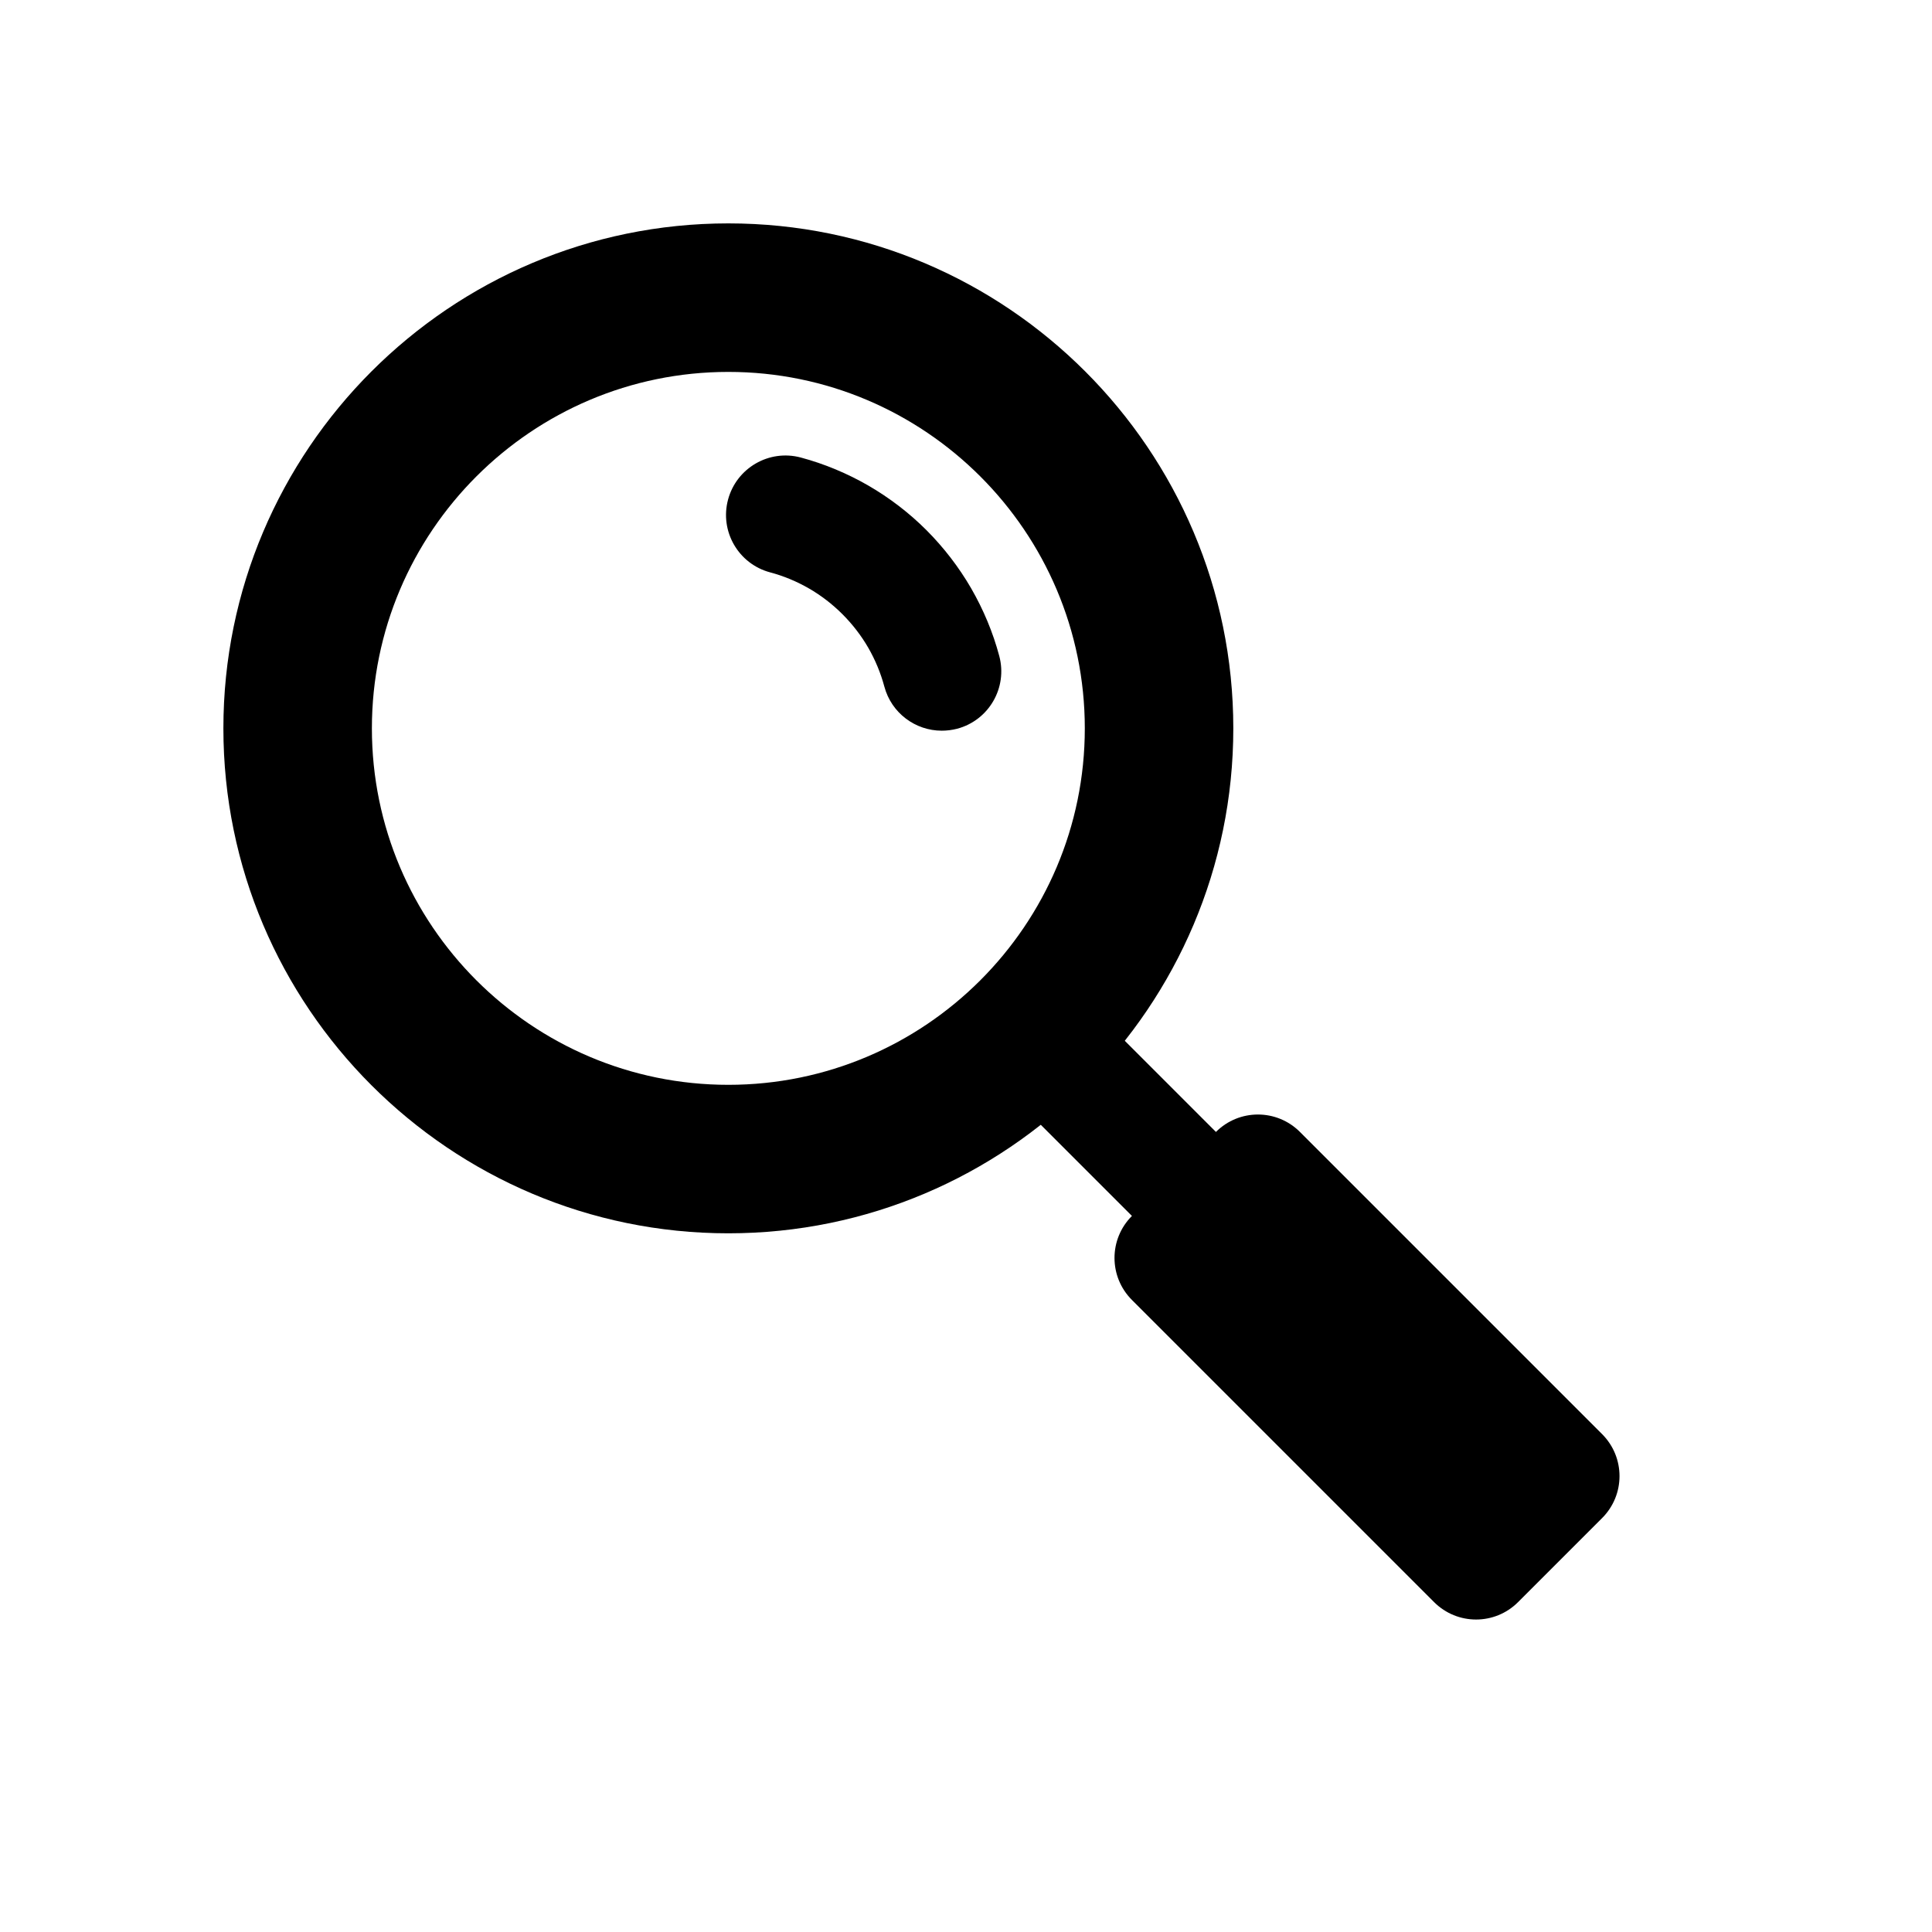 <?xml version="1.0" encoding="UTF-8"?>
<!-- The Best Svg Icon site in the world: iconSvg.co, Visit us! https://iconsvg.co -->
<svg fill="#000000" width="800px" height="800px" version="1.1" viewBox="144 144 512 512" xmlns="http://www.w3.org/2000/svg">
 <g>
  <path d="m337.02 203.2c-73.793 0-133.82 60.031-133.82 133.82 0 73.793 60.031 133.82 133.82 133.82 73.793 0 133.82-60.031 133.82-133.82 0-73.793-60.031-133.82-133.82-133.82zm0 228.29c-52.098 0-94.465-42.367-94.465-94.465 0-52.098 42.367-94.465 94.465-94.465 52.098 0 94.465 42.367 94.465 94.465 0 52.098-42.367 94.465-94.465 94.465z"/>
  <path d="m568.57 524.05-80.074-80.074c-6.156-6.156-16.105-6.156-22.262 0l-31.488-31.488-22.262 22.262 31.488 31.488c-6.156 6.156-6.156 16.105 0 22.262l80.074 80.074c6.156 6.156 16.105 6.156 22.262 0l22.262-22.262c6.156-6.156 6.156-16.105 0-22.262z"/>
  <path d="m393.57 337.64c-6.957 0-13.32-4.644-15.207-11.684-0.961-3.574-2.394-7.055-4.281-10.328-1.859-3.211-4.172-6.203-6.832-8.863-2.629-2.629-5.621-4.945-8.863-6.816-3.258-1.875-6.723-3.32-10.297-4.266-8.406-2.25-13.398-10.879-11.148-19.285 2.25-8.391 10.879-13.398 19.285-11.148 6.234 1.668 12.281 4.188 17.949 7.461 5.606 3.258 10.77 7.211 15.352 11.793 4.598 4.613 8.566 9.777 11.809 15.352 3.289 5.699 5.809 11.73 7.477 17.98 2.25 8.406-2.738 17.035-11.148 19.285-1.371 0.348-2.738 0.52-4.094 0.52z"/>
 </g>
</svg>